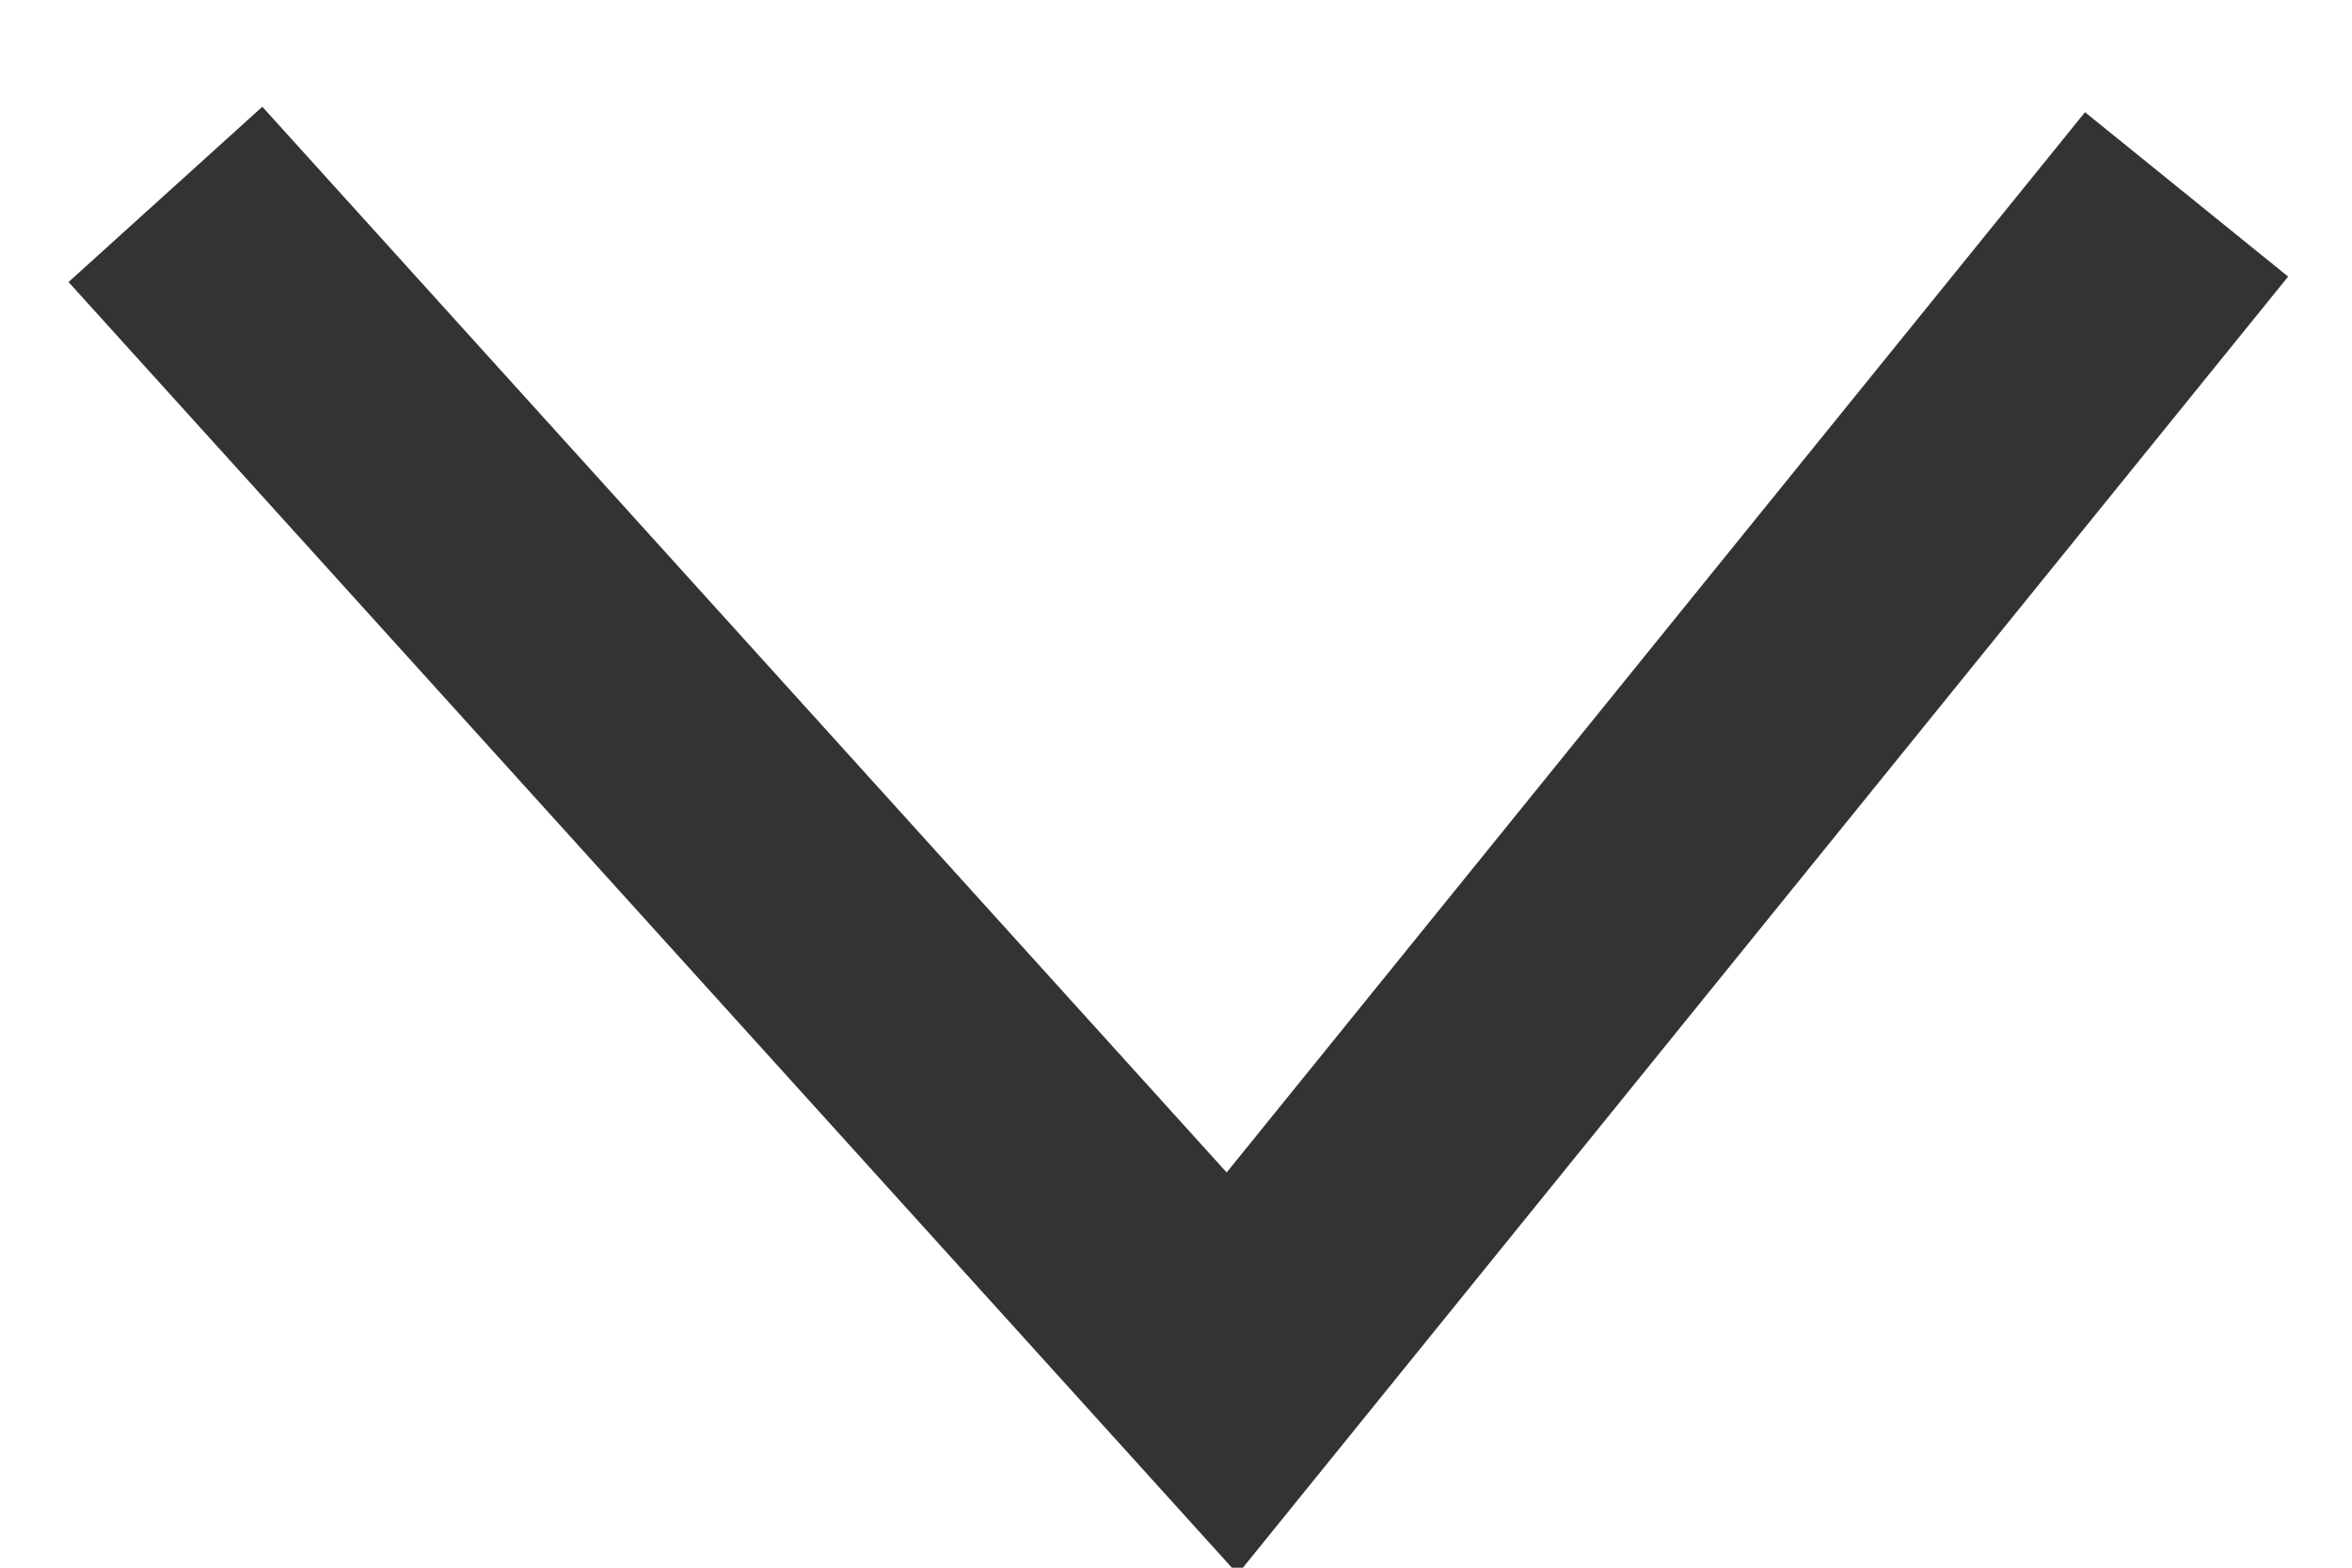 <?xml version="1.0" encoding="UTF-8"?>
<svg id="_レイヤー_2" data-name="レイヤー_2" xmlns="http://www.w3.org/2000/svg" width="9" height="6" xmlns:xlink="http://www.w3.org/1999/xlink" viewBox="0 0 9 6">
  <defs>
    <clipPath id="clippath">
      <rect width="9" height="6" style="fill: none;"/>
    </clipPath>
  </defs>
  <g id="_ページャー" data-name="ページャー">
    <g style="clip-path: url(#clippath);">
      <polyline points="8.367 .744 4.715 5.256 .633 .744" style="fill: none; stroke: #333; stroke-miterlimit: 10;"/>
    </g>
  </g>
</svg>